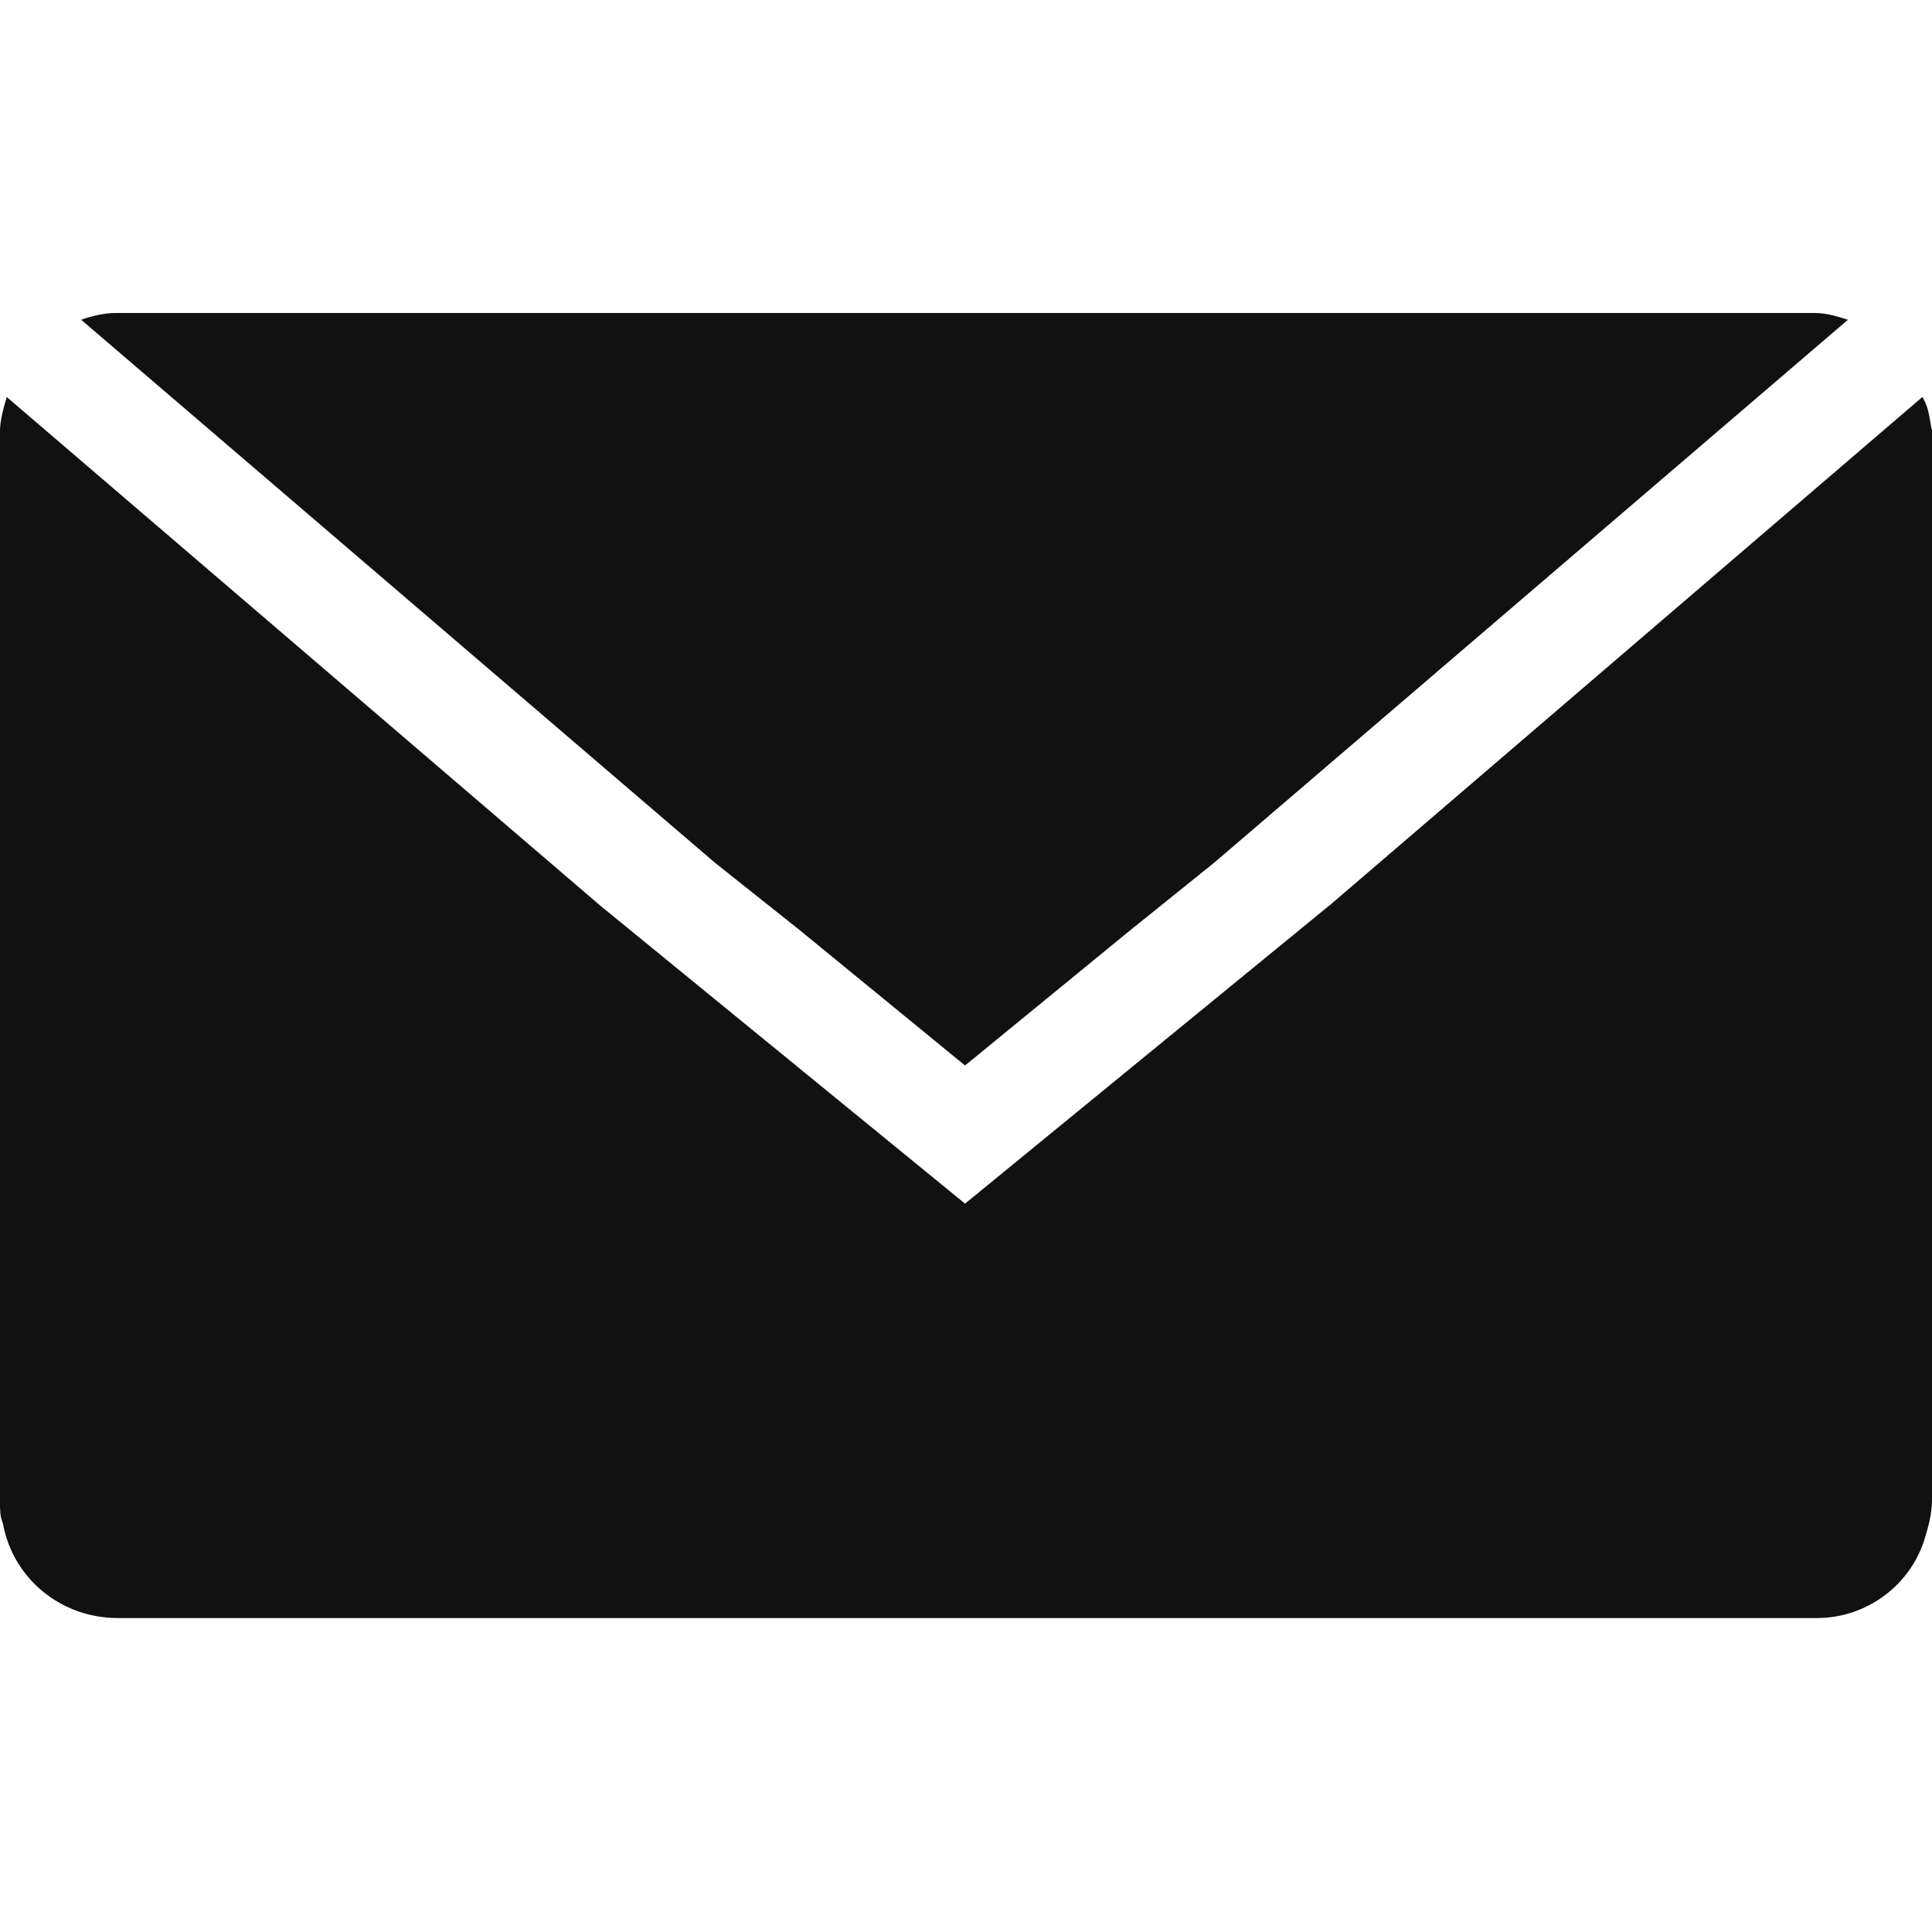 <?xml version="1.0" encoding="utf-8"?>
<!-- Generator: Adobe Illustrator 22.0.0, SVG Export Plug-In . SVG Version: 6.00 Build 0)  -->
<svg version="1.1" id="图层_1" xmlns="http://www.w3.org/2000/svg" xmlns:xlink="http://www.w3.org/1999/xlink" x="0px" y="0px"
	 viewBox="0 0 200 200" style="enable-background:new 0 0 200 200;" xml:space="preserve">
<style type="text/css">
	.st0{fill:#111111;}
</style>
<g>
	<path class="st0" d="M199,41.1l-61.1,52.4l-38,31.1L62.2,93.8L0.7,41.1c-0.3,1-0.7,2.4-0.7,3.5v111c0,0.7,0,1.4,0.3,2.1
		c1,5.6,5.9,9.8,11.9,9.8h175.9c5.2,0,9.8-3.5,11.2-8.4l0,0c0.3-1,0.7-2.4,0.7-3.8V44.6C199.7,43.2,199.7,42.2,199,41.1z"/>
	<path class="st0" d="M82.8,96.3l17.1,14l17.1-14l8.7-7l65.6-56.2c-1-0.3-2.1-0.7-3.5-0.7H11.9c-1,0-2.4,0.3-3.5,0.7L74,89.3
		L82.8,96.3z"/>
</g>
</svg>
